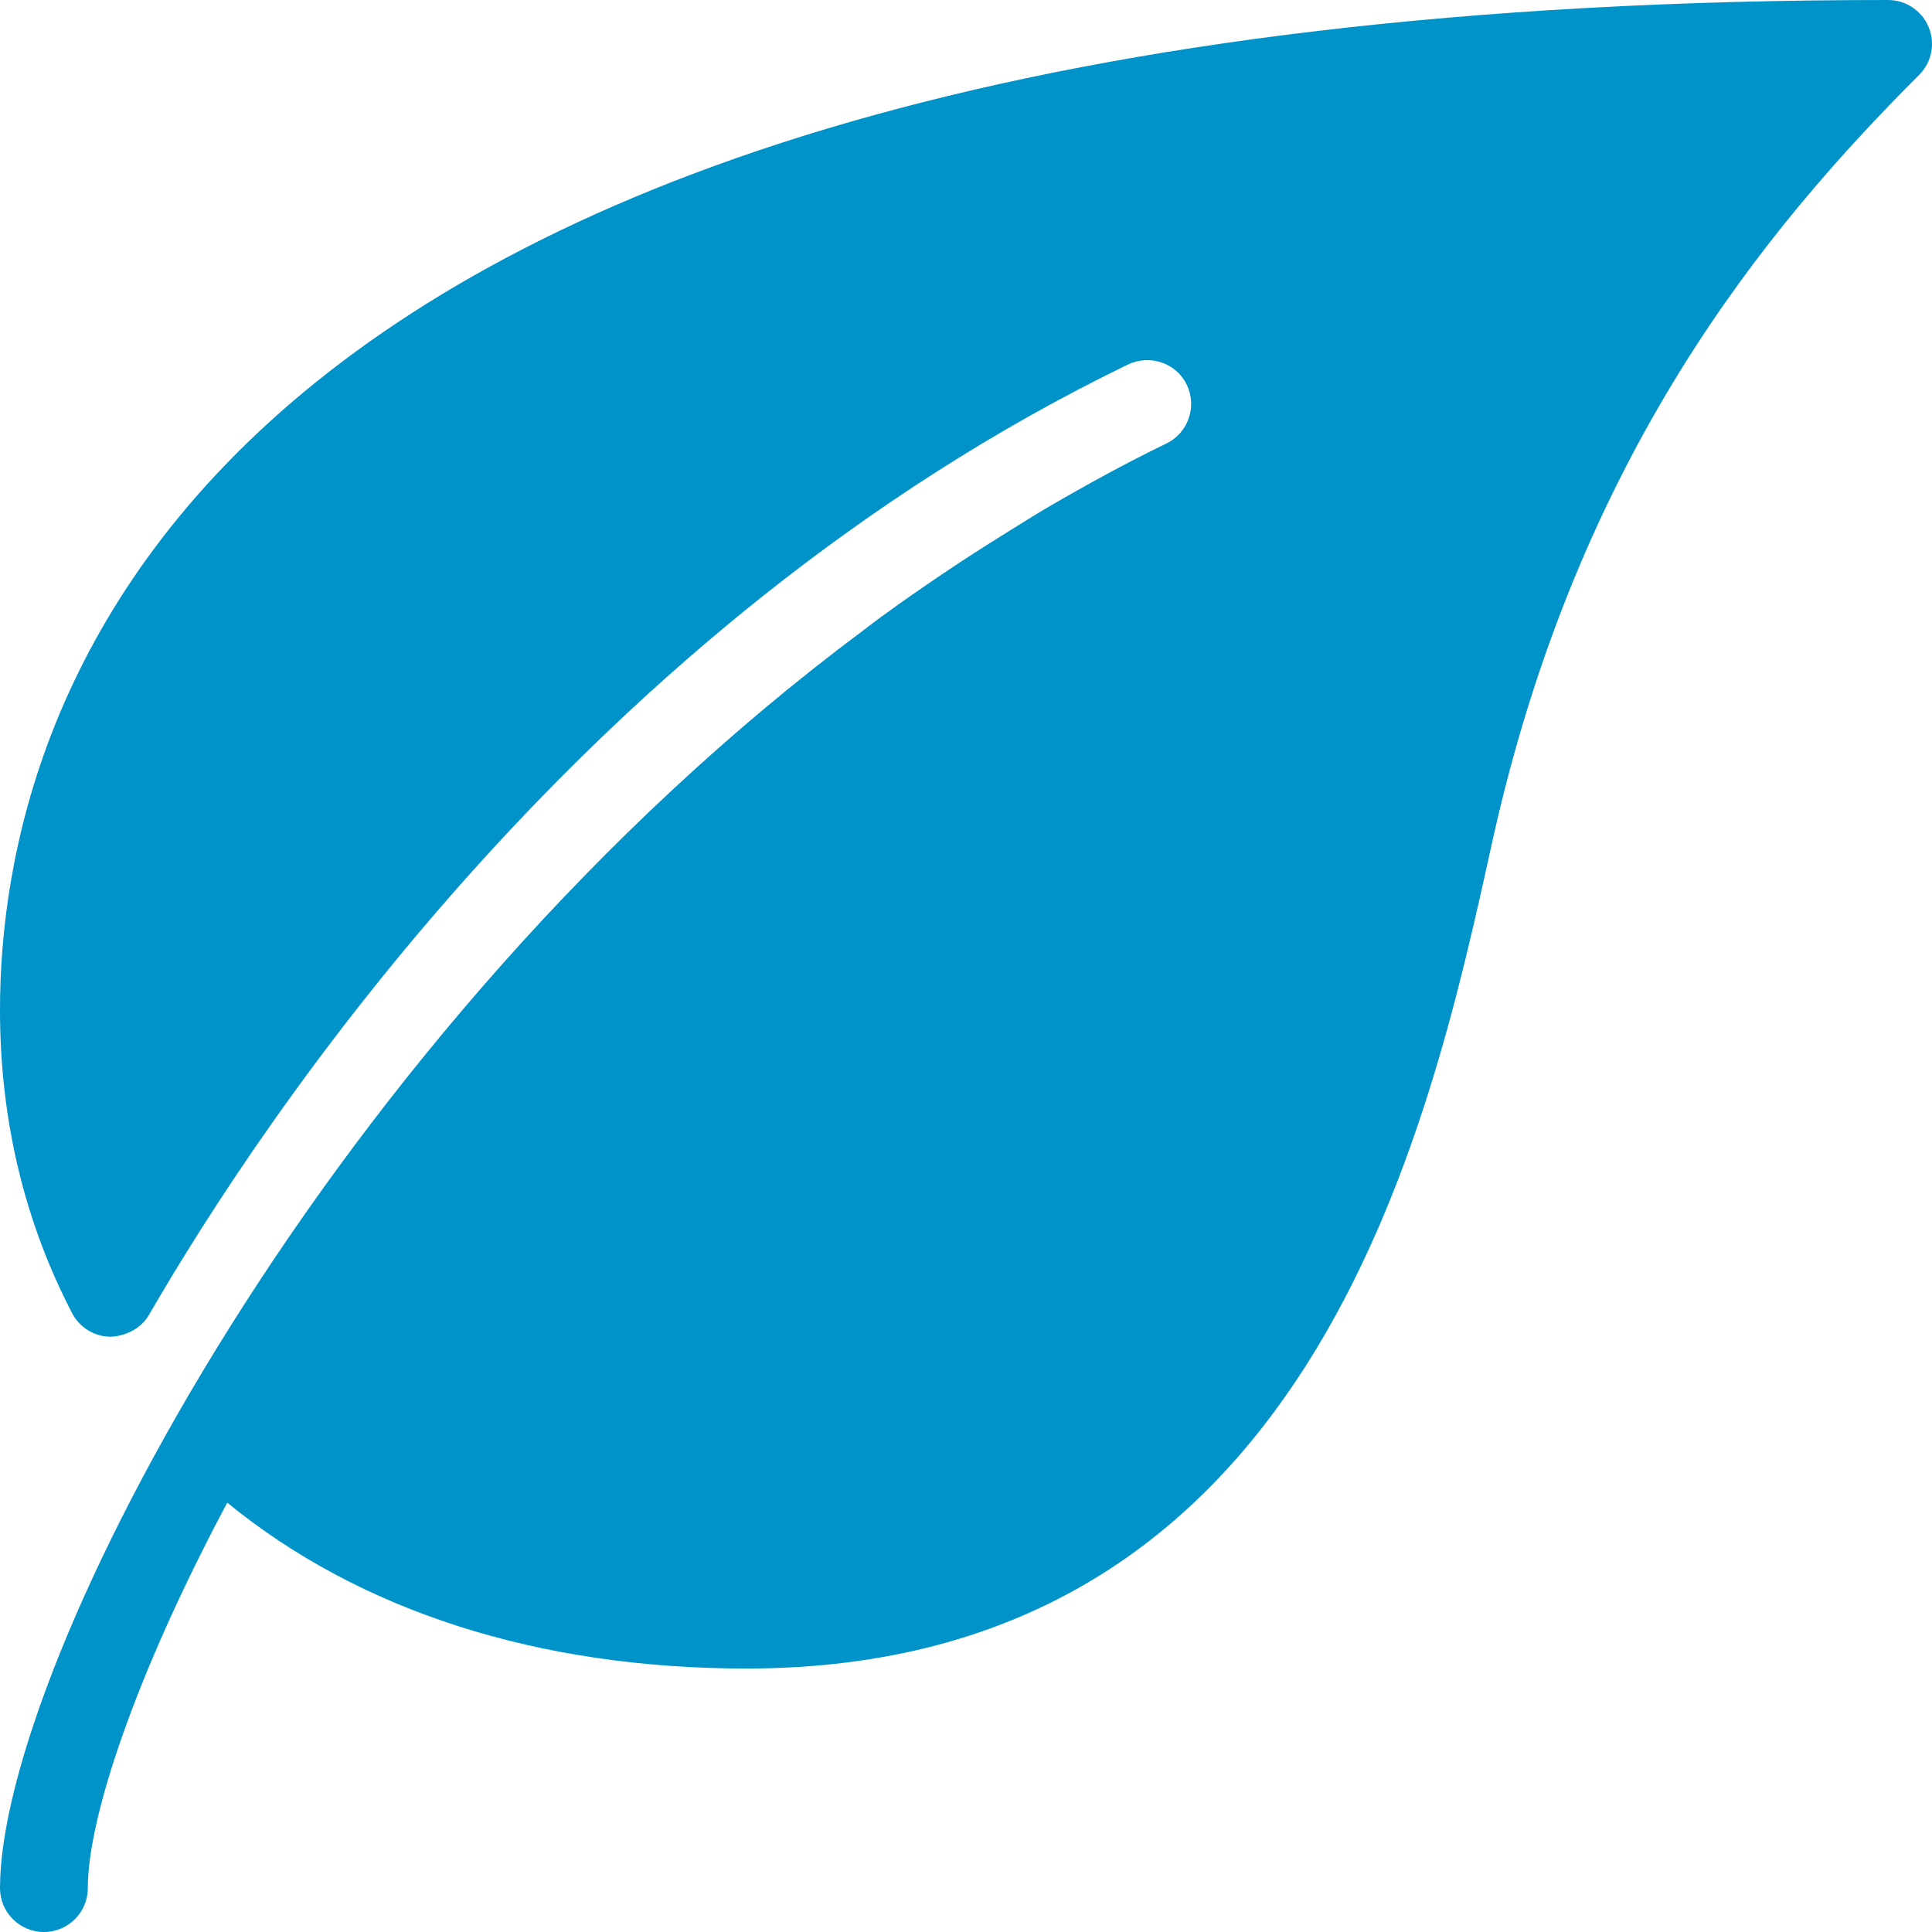 <?xml version="1.0" encoding="UTF-8"?>
<svg xmlns="http://www.w3.org/2000/svg" width="40" height="40" viewBox="0 0 40 40" fill="none">
  <g id="leaf 1" clip-path="url(#clip0_109_1748)">
    <g id="Group">
      <g id="Group_2">
        <path id="Vector" d="M39.931 0.562C39.791 0.222 39.458 0 39.091 0C3.809 0 0 14.622 0 20.909C0 23.171 0.502 25.284 1.493 27.187C1.645 27.482 1.947 27.669 2.278 27.676C2.591 27.667 2.92 27.511 3.085 27.222C5.467 23.105 12.213 12.945 23.353 7.547C23.809 7.329 24.355 7.516 24.571 7.966C24.789 8.418 24.6 8.964 24.149 9.182C23.309 9.589 22.502 10.033 21.711 10.493C21.409 10.669 21.116 10.856 20.82 11.04C20.375 11.316 19.935 11.598 19.506 11.889C19.078 12.176 18.656 12.471 18.242 12.773C18.113 12.867 17.989 12.964 17.862 13.06C6.775 21.322 0 34.502 0 39.091C0 39.593 0.407 40 0.909 40C1.411 40 1.818 39.593 1.818 39.091C1.818 37.626 2.816 34.655 4.705 31.111C7.447 33.353 11.136 34.545 15.455 34.545C27.129 34.545 29.575 23.436 30.887 17.467C32.655 9.435 36.544 4.742 39.733 1.551C39.995 1.291 40.071 0.902 39.931 0.562Z" fill="#0093C9"></path>
      </g>
    </g>
  </g>
  <defs>
    <clipPath id="clip0_109_1748">
      <rect width="40" height="40" fill="white"></rect>
    </clipPath>
  </defs>
</svg>
